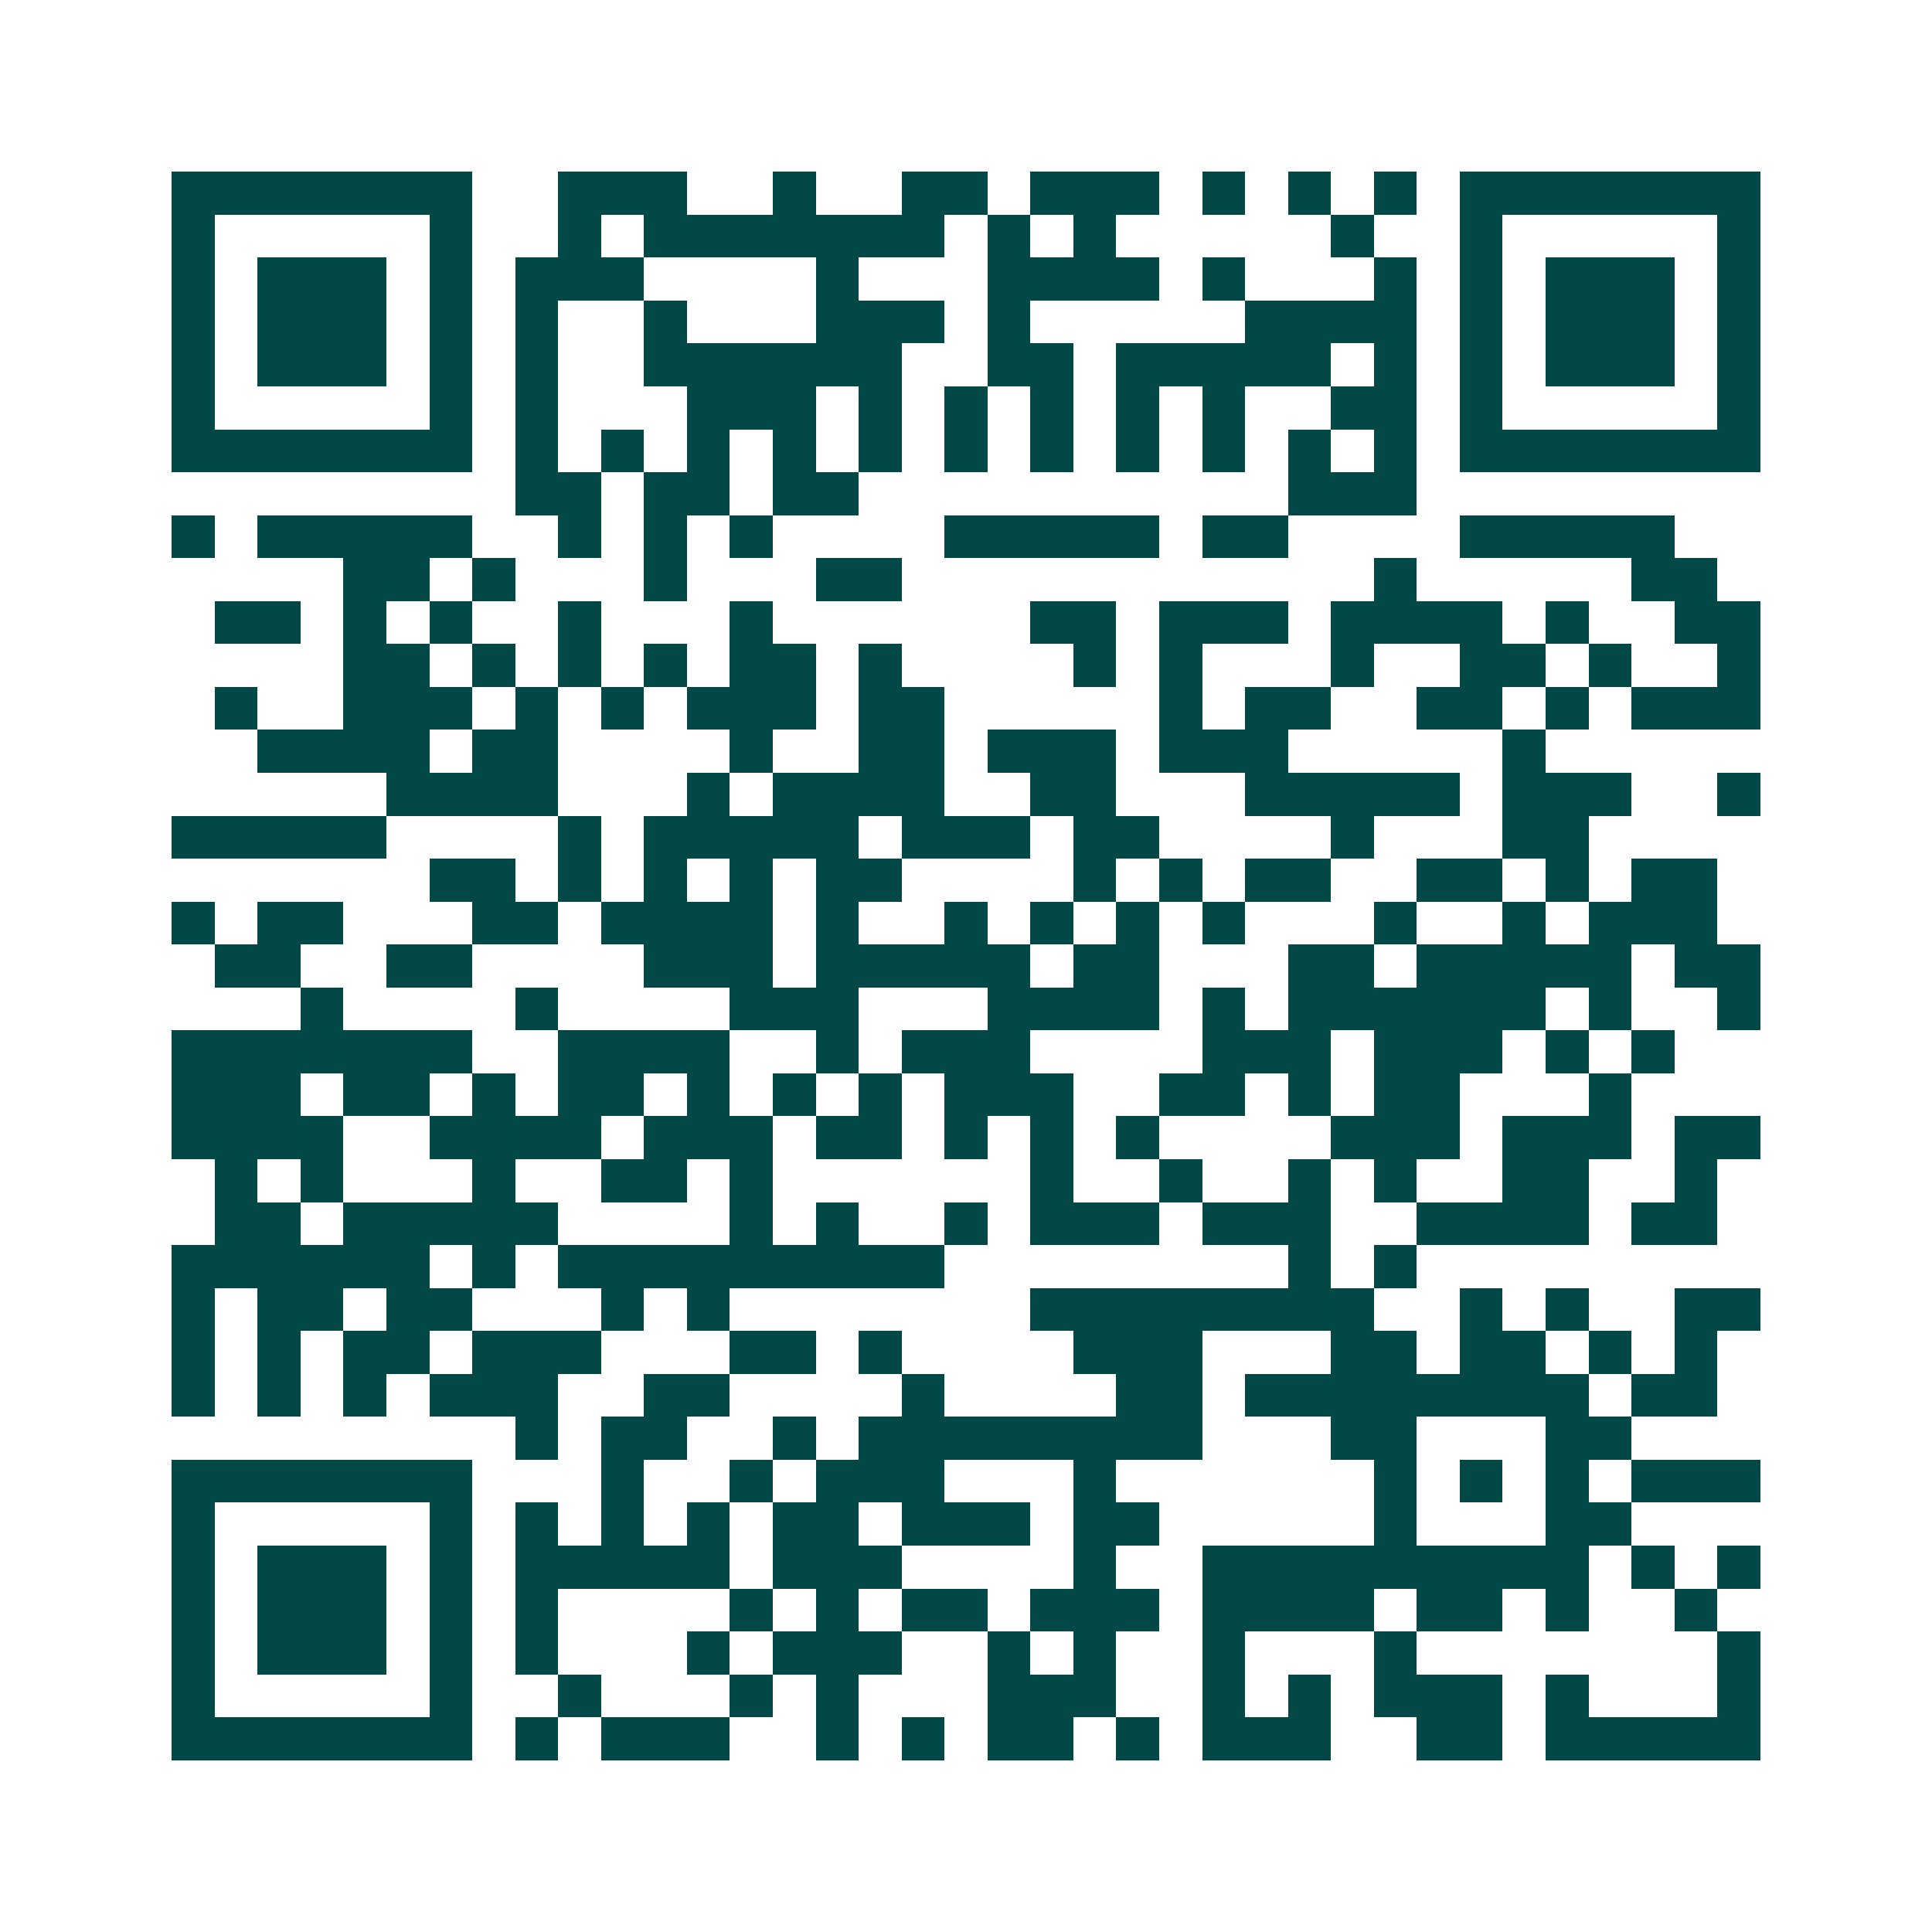 <svg xmlns="http://www.w3.org/2000/svg" width="200" height="200" viewBox="0 0 45 45" shape-rendering="crispEdges"><path fill="#ffffff" d="M0 0h45v45H0z"/><path stroke="#014847" d="M4 4.5h7m2 0h3m2 0h1m2 0h2m1 0h3m1 0h1m1 0h1m1 0h1m1 0h7M4 5.5h1m5 0h1m2 0h1m1 0h7m1 0h1m1 0h1m5 0h1m2 0h1m5 0h1M4 6.5h1m1 0h3m1 0h1m1 0h3m4 0h1m3 0h4m1 0h1m3 0h1m1 0h1m1 0h3m1 0h1M4 7.5h1m1 0h3m1 0h1m1 0h1m2 0h1m3 0h3m1 0h1m5 0h4m1 0h1m1 0h3m1 0h1M4 8.5h1m1 0h3m1 0h1m1 0h1m2 0h6m2 0h2m1 0h5m1 0h1m1 0h1m1 0h3m1 0h1M4 9.5h1m5 0h1m1 0h1m3 0h3m1 0h1m1 0h1m1 0h1m1 0h1m1 0h1m2 0h2m1 0h1m5 0h1M4 10.5h7m1 0h1m1 0h1m1 0h1m1 0h1m1 0h1m1 0h1m1 0h1m1 0h1m1 0h1m1 0h1m1 0h1m1 0h7M12 11.5h2m1 0h2m1 0h2m10 0h3M4 12.5h1m1 0h5m2 0h1m1 0h1m1 0h1m4 0h5m1 0h2m4 0h5M8 13.5h2m1 0h1m3 0h1m3 0h2m11 0h1m5 0h2M5 14.5h2m1 0h1m1 0h1m2 0h1m3 0h1m6 0h2m1 0h3m1 0h4m1 0h1m2 0h2M8 15.5h2m1 0h1m1 0h1m1 0h1m1 0h2m1 0h1m4 0h1m1 0h1m3 0h1m2 0h2m1 0h1m2 0h1M5 16.5h1m2 0h3m1 0h1m1 0h1m1 0h3m1 0h2m5 0h1m1 0h2m2 0h2m1 0h1m1 0h3M6 17.5h4m1 0h2m4 0h1m2 0h2m1 0h3m1 0h3m5 0h1M9 18.5h4m3 0h1m1 0h4m2 0h2m3 0h5m1 0h3m2 0h1M4 19.5h5m4 0h1m1 0h5m1 0h3m1 0h2m4 0h1m3 0h2M10 20.5h2m1 0h1m1 0h1m1 0h1m1 0h2m4 0h1m1 0h1m1 0h2m2 0h2m1 0h1m1 0h2M4 21.5h1m1 0h2m3 0h2m1 0h4m1 0h1m2 0h1m1 0h1m1 0h1m1 0h1m3 0h1m2 0h1m1 0h3M5 22.5h2m2 0h2m4 0h3m1 0h5m1 0h2m3 0h2m1 0h5m1 0h2M7 23.5h1m4 0h1m4 0h3m3 0h4m1 0h1m1 0h6m1 0h1m2 0h1M4 24.5h7m2 0h4m2 0h1m1 0h3m4 0h3m1 0h3m1 0h1m1 0h1M4 25.5h3m1 0h2m1 0h1m1 0h2m1 0h1m1 0h1m1 0h1m1 0h3m2 0h2m1 0h1m1 0h2m3 0h1M4 26.5h4m2 0h4m1 0h3m1 0h2m1 0h1m1 0h1m1 0h1m4 0h3m1 0h3m1 0h2M5 27.5h1m1 0h1m3 0h1m2 0h2m1 0h1m6 0h1m2 0h1m2 0h1m1 0h1m2 0h2m2 0h1M5 28.5h2m1 0h5m4 0h1m1 0h1m2 0h1m1 0h3m1 0h3m2 0h4m1 0h2M4 29.5h6m1 0h1m1 0h9m8 0h1m1 0h1M4 30.5h1m1 0h2m1 0h2m3 0h1m1 0h1m7 0h8m2 0h1m1 0h1m2 0h2M4 31.5h1m1 0h1m1 0h2m1 0h3m3 0h2m1 0h1m4 0h3m3 0h2m1 0h2m1 0h1m1 0h1M4 32.5h1m1 0h1m1 0h1m1 0h3m2 0h2m4 0h1m4 0h2m1 0h8m1 0h2M12 33.5h1m1 0h2m2 0h1m1 0h8m3 0h2m3 0h2M4 34.5h7m3 0h1m2 0h1m1 0h3m3 0h1m6 0h1m1 0h1m1 0h1m1 0h3M4 35.5h1m5 0h1m1 0h1m1 0h1m1 0h1m1 0h2m1 0h3m1 0h2m5 0h1m3 0h2M4 36.5h1m1 0h3m1 0h1m1 0h5m1 0h3m4 0h1m2 0h9m1 0h1m1 0h1M4 37.5h1m1 0h3m1 0h1m1 0h1m4 0h1m1 0h1m1 0h2m1 0h3m1 0h4m1 0h2m1 0h1m2 0h1M4 38.5h1m1 0h3m1 0h1m1 0h1m3 0h1m1 0h3m2 0h1m1 0h1m2 0h1m3 0h1m7 0h1M4 39.5h1m5 0h1m2 0h1m3 0h1m1 0h1m3 0h3m2 0h1m1 0h1m1 0h3m1 0h1m3 0h1M4 40.5h7m1 0h1m1 0h3m2 0h1m1 0h1m1 0h2m1 0h1m1 0h3m2 0h2m1 0h5"/></svg>
